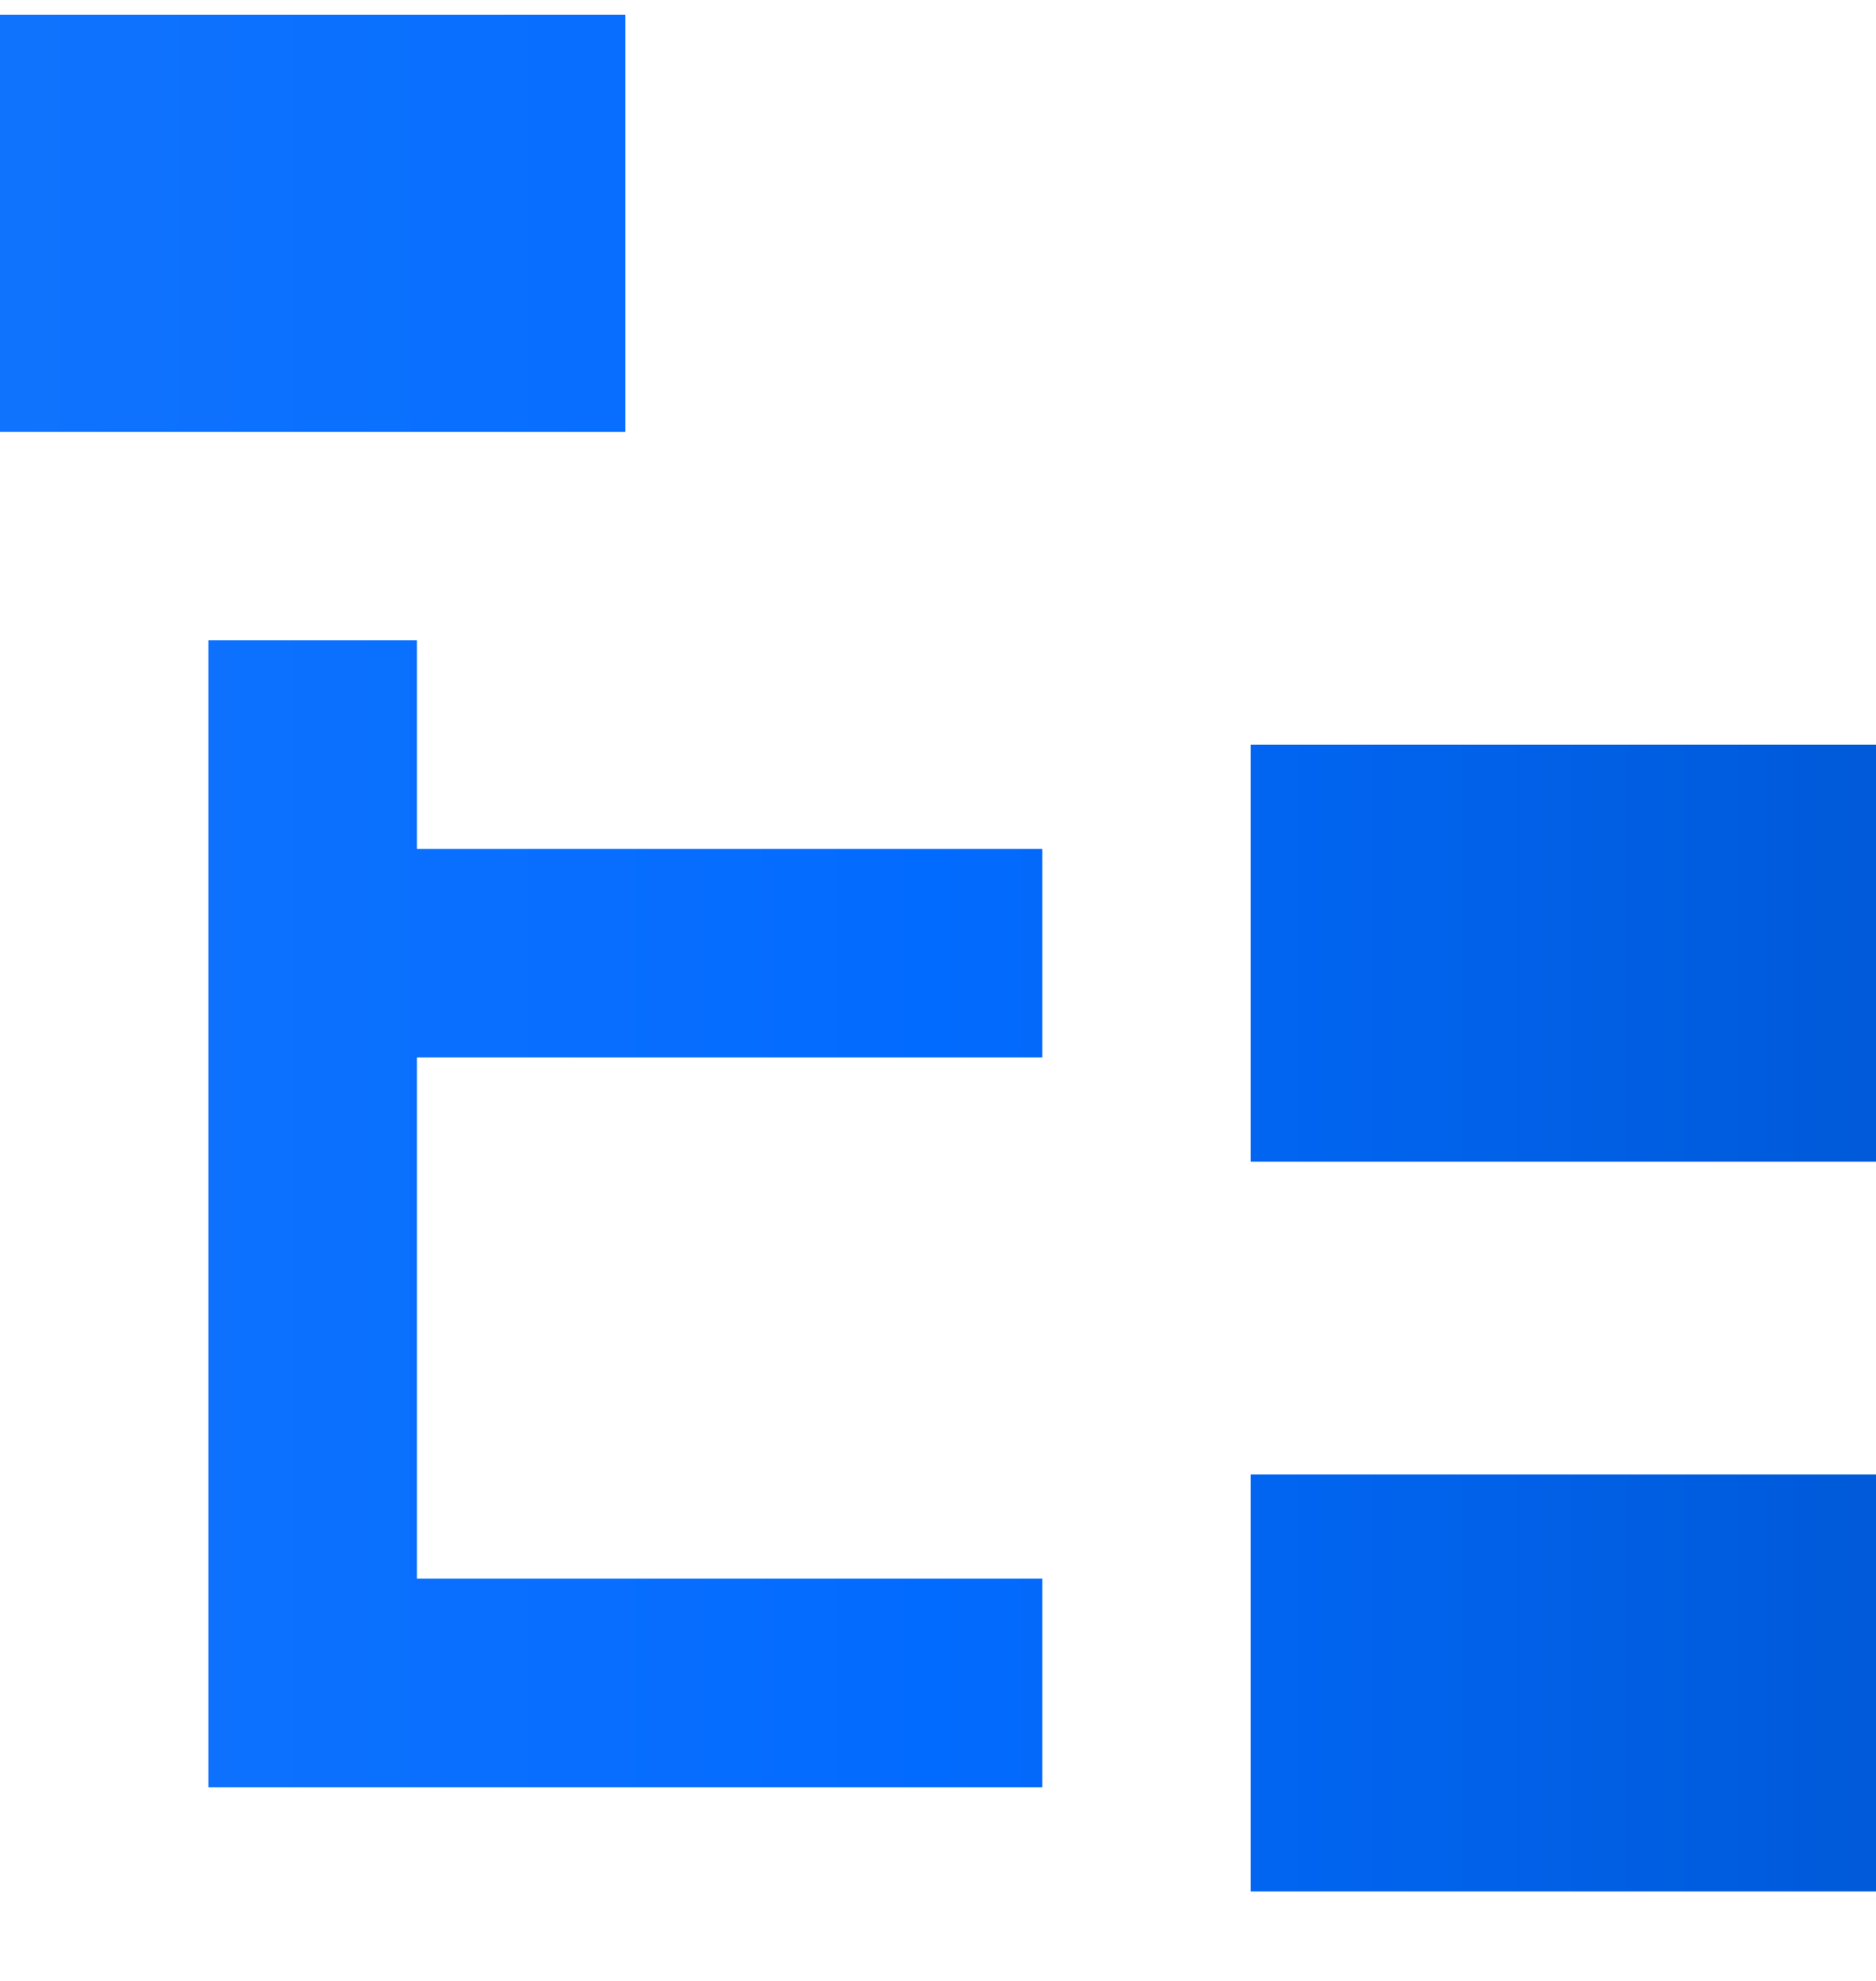 <svg width="18" height="19" viewBox="0 0 18 19" fill="none" xmlns="http://www.w3.org/2000/svg">
<path d="M0 0.142H6V4.142H0V0.142ZM12 7.142H18V11.142H12V7.142ZM12 14.142H18V18.142H12V14.142ZM10 10.142H4V15.142H10V17.142H4H2V6.142H4V8.142H10V10.142Z" fill="url(#paint0_linear_1473_23697)"/>
<defs>
<linearGradient id="paint0_linear_1473_23697" x1="0" y1="0.142" x2="18" y2="0.142" gradientUnits="userSpaceOnUse">
<stop stop-color="#1073FE"/>
<stop offset="0.5" stop-color="#026BFF"/>
<stop offset="1" stop-color="#005AD9"/>
</linearGradient>
</defs>
</svg>
